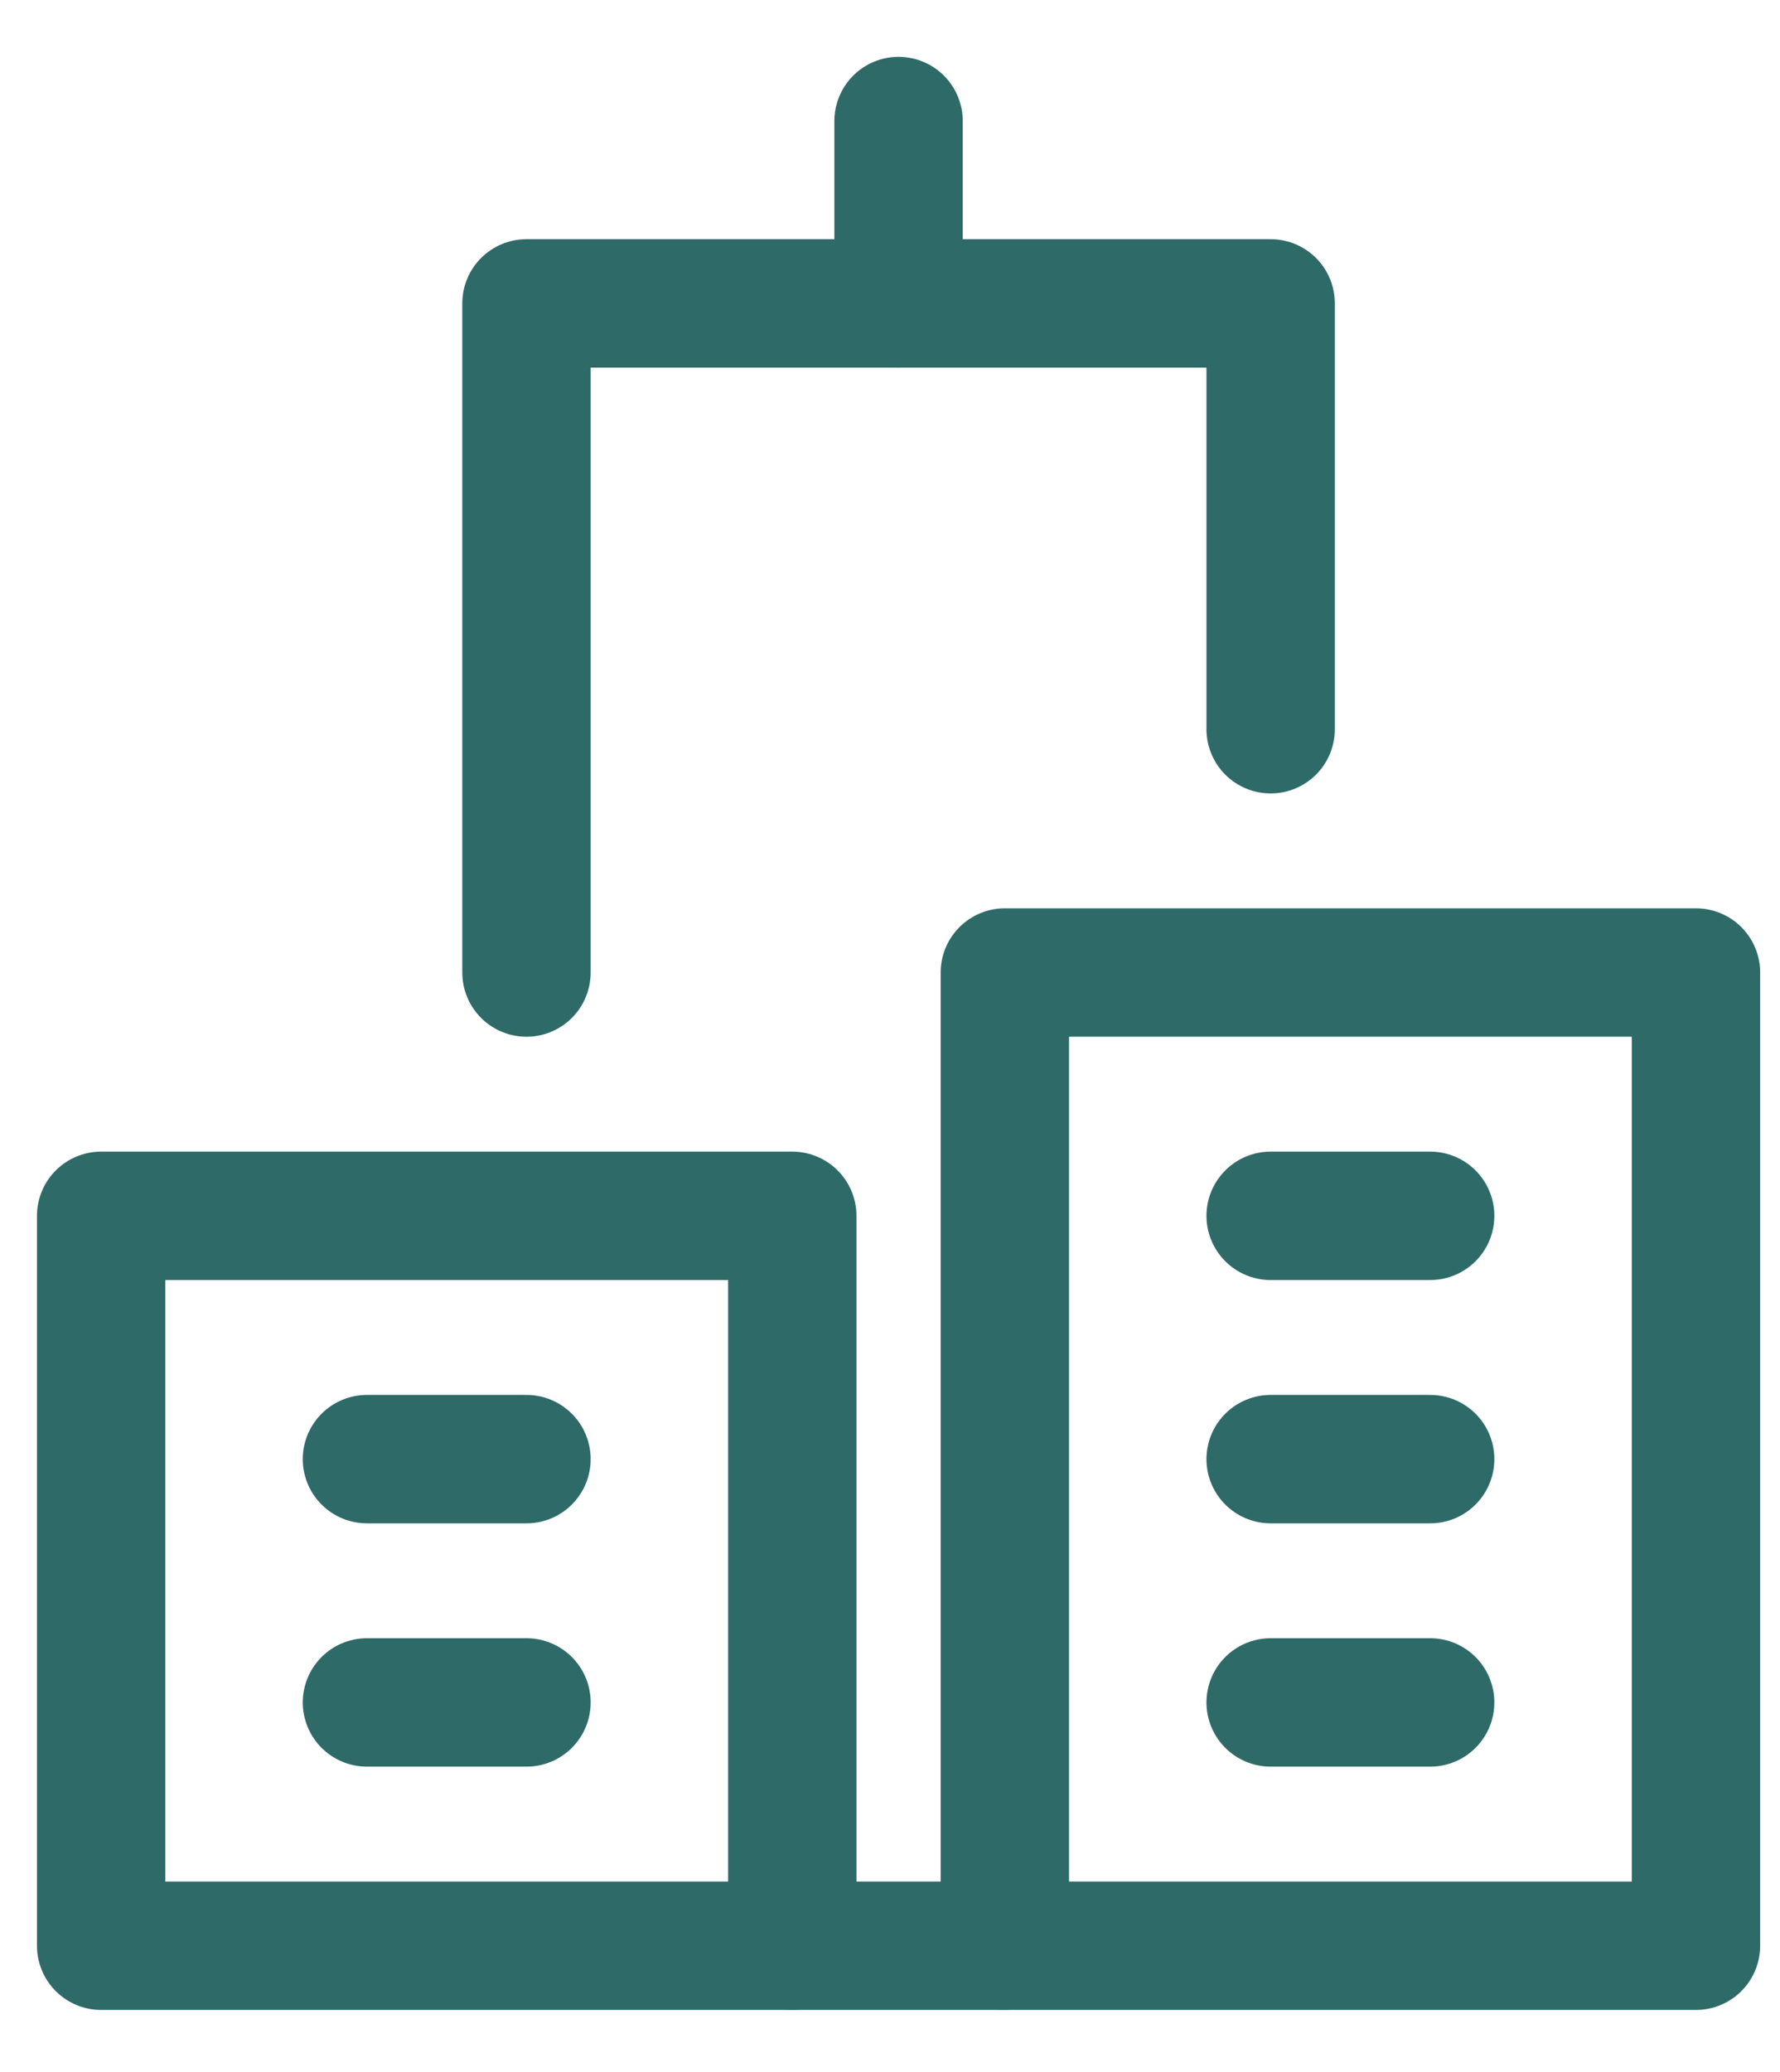 <?xml version="1.0" encoding="UTF-8"?>
<svg id="Layer_1" data-name="Layer 1" xmlns="http://www.w3.org/2000/svg" viewBox="0 0 104 121">
  <defs>
    <style>
      .cls-1 {
        fill: none;
        stroke: #2e6a68;
        stroke-linecap: round;
        stroke-linejoin: round;
        stroke-width: 7.5px;
      }
    </style>
  </defs>
  <polyline class="cls-1" points="74.24 42.59 74.24 17.72 30.76 17.72 30.76 56.8"/>
  <line class="cls-1" x1="46.29" y1="113.64" x2="58.52" y2="113.64"/>
  <line class="cls-1" x1="52.5" y1="7.07" x2="52.5" y2="17.72"/>
  <rect class="cls-1" x="5.91" y="71.01" width="40.38" height="42.63"/>
  <line class="cls-1" x1="21.44" y1="85.22" x2="30.76" y2="85.22"/>
  <rect class="cls-1" x="58.71" y="56.8" width="40.38" height="56.84"/>
  <line class="cls-1" x1="74.24" y1="85.22" x2="83.56" y2="85.22"/>
  <line class="cls-1" x1="74.24" y1="71.01" x2="83.56" y2="71.01"/>
  <line class="cls-1" x1="21.44" y1="99.43" x2="30.76" y2="99.43"/>
  <line class="cls-1" x1="74.24" y1="99.43" x2="83.56" y2="99.43"/>
</svg>